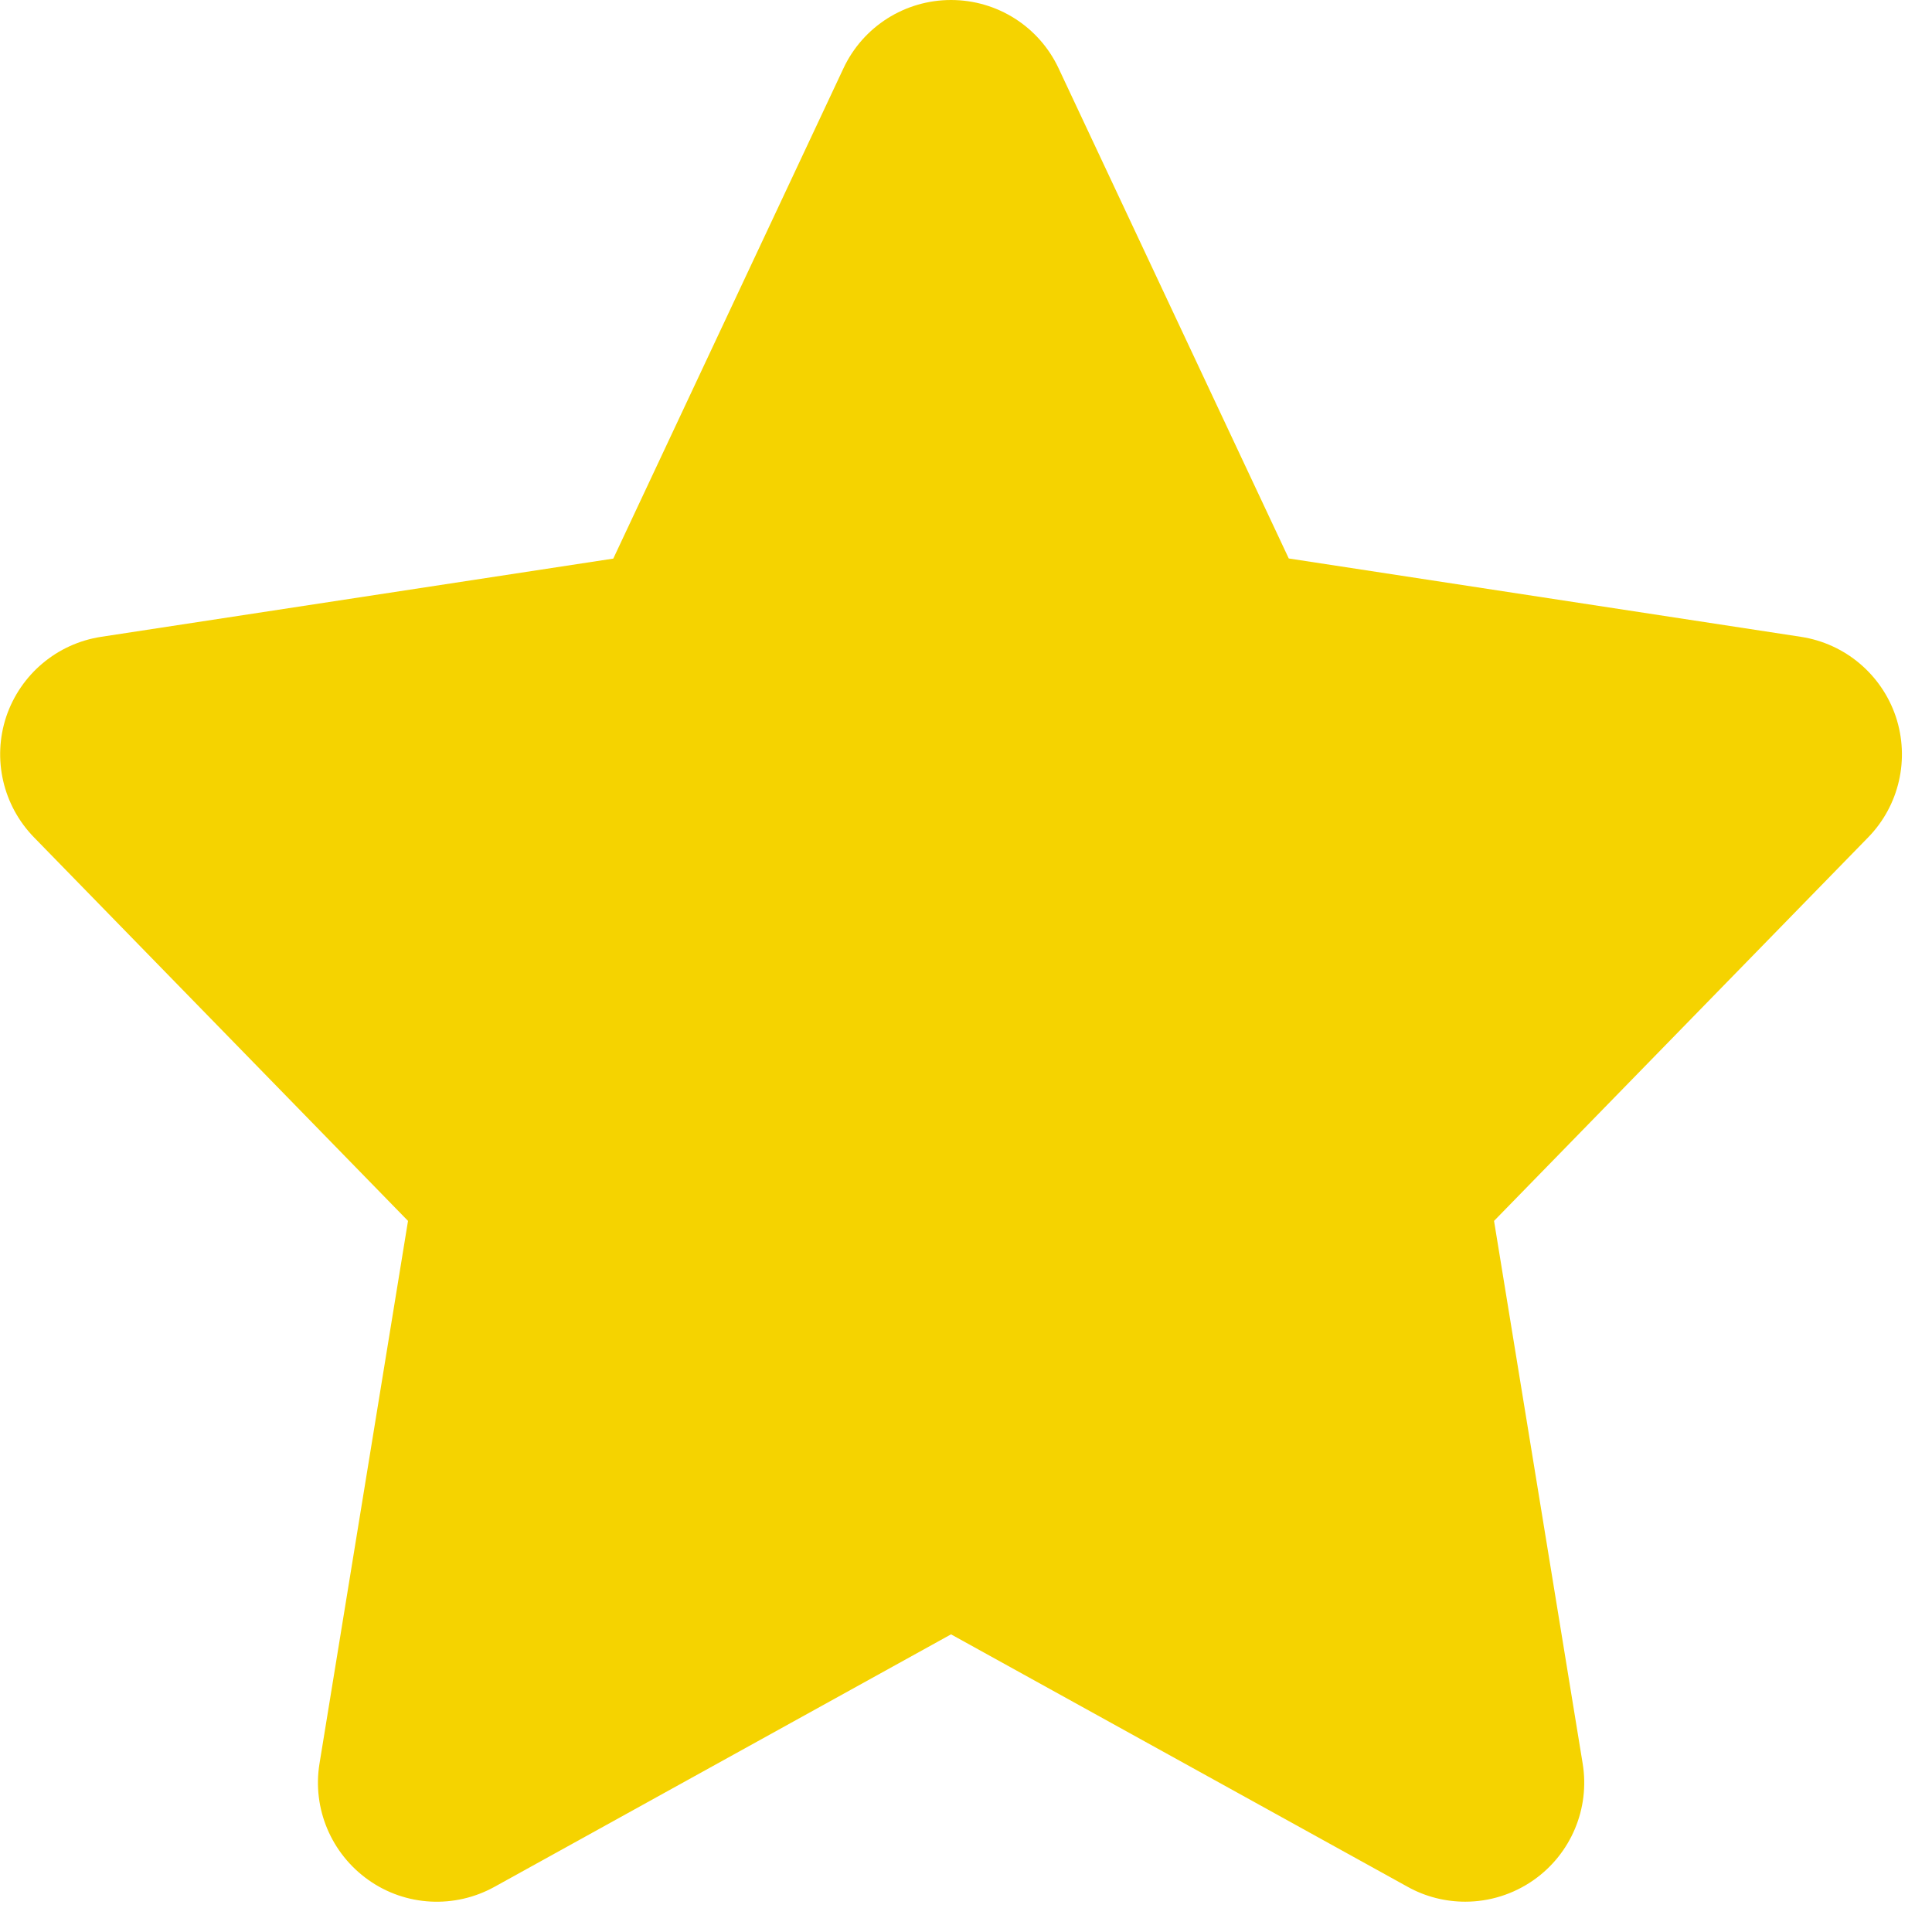 <svg width="16" height="16" viewBox="0 0 16 16" fill="none" xmlns="http://www.w3.org/2000/svg">
<path d="M15.7 5.934C15.582 5.585 15.28 5.33 14.915 5.274L10.673 4.625L8.767 0.566C8.605 0.22 8.258 0 7.876 0C7.494 0 7.147 0.22 6.985 0.566L5.079 4.626L0.837 5.274C0.472 5.33 0.17 5.585 0.052 5.934C-0.065 6.285 0.024 6.67 0.281 6.934L3.379 10.111L2.646 14.605C2.585 14.977 2.743 15.351 3.051 15.569C3.358 15.787 3.764 15.809 4.095 15.626L7.876 13.535L11.658 15.626C11.807 15.709 11.972 15.749 12.135 15.749C12.334 15.749 12.533 15.688 12.702 15.569C13.01 15.352 13.168 14.978 13.107 14.605L12.373 10.111L15.472 6.934C15.729 6.67 15.817 6.285 15.7 5.934Z" fill="#F5D300"/>
</svg>
